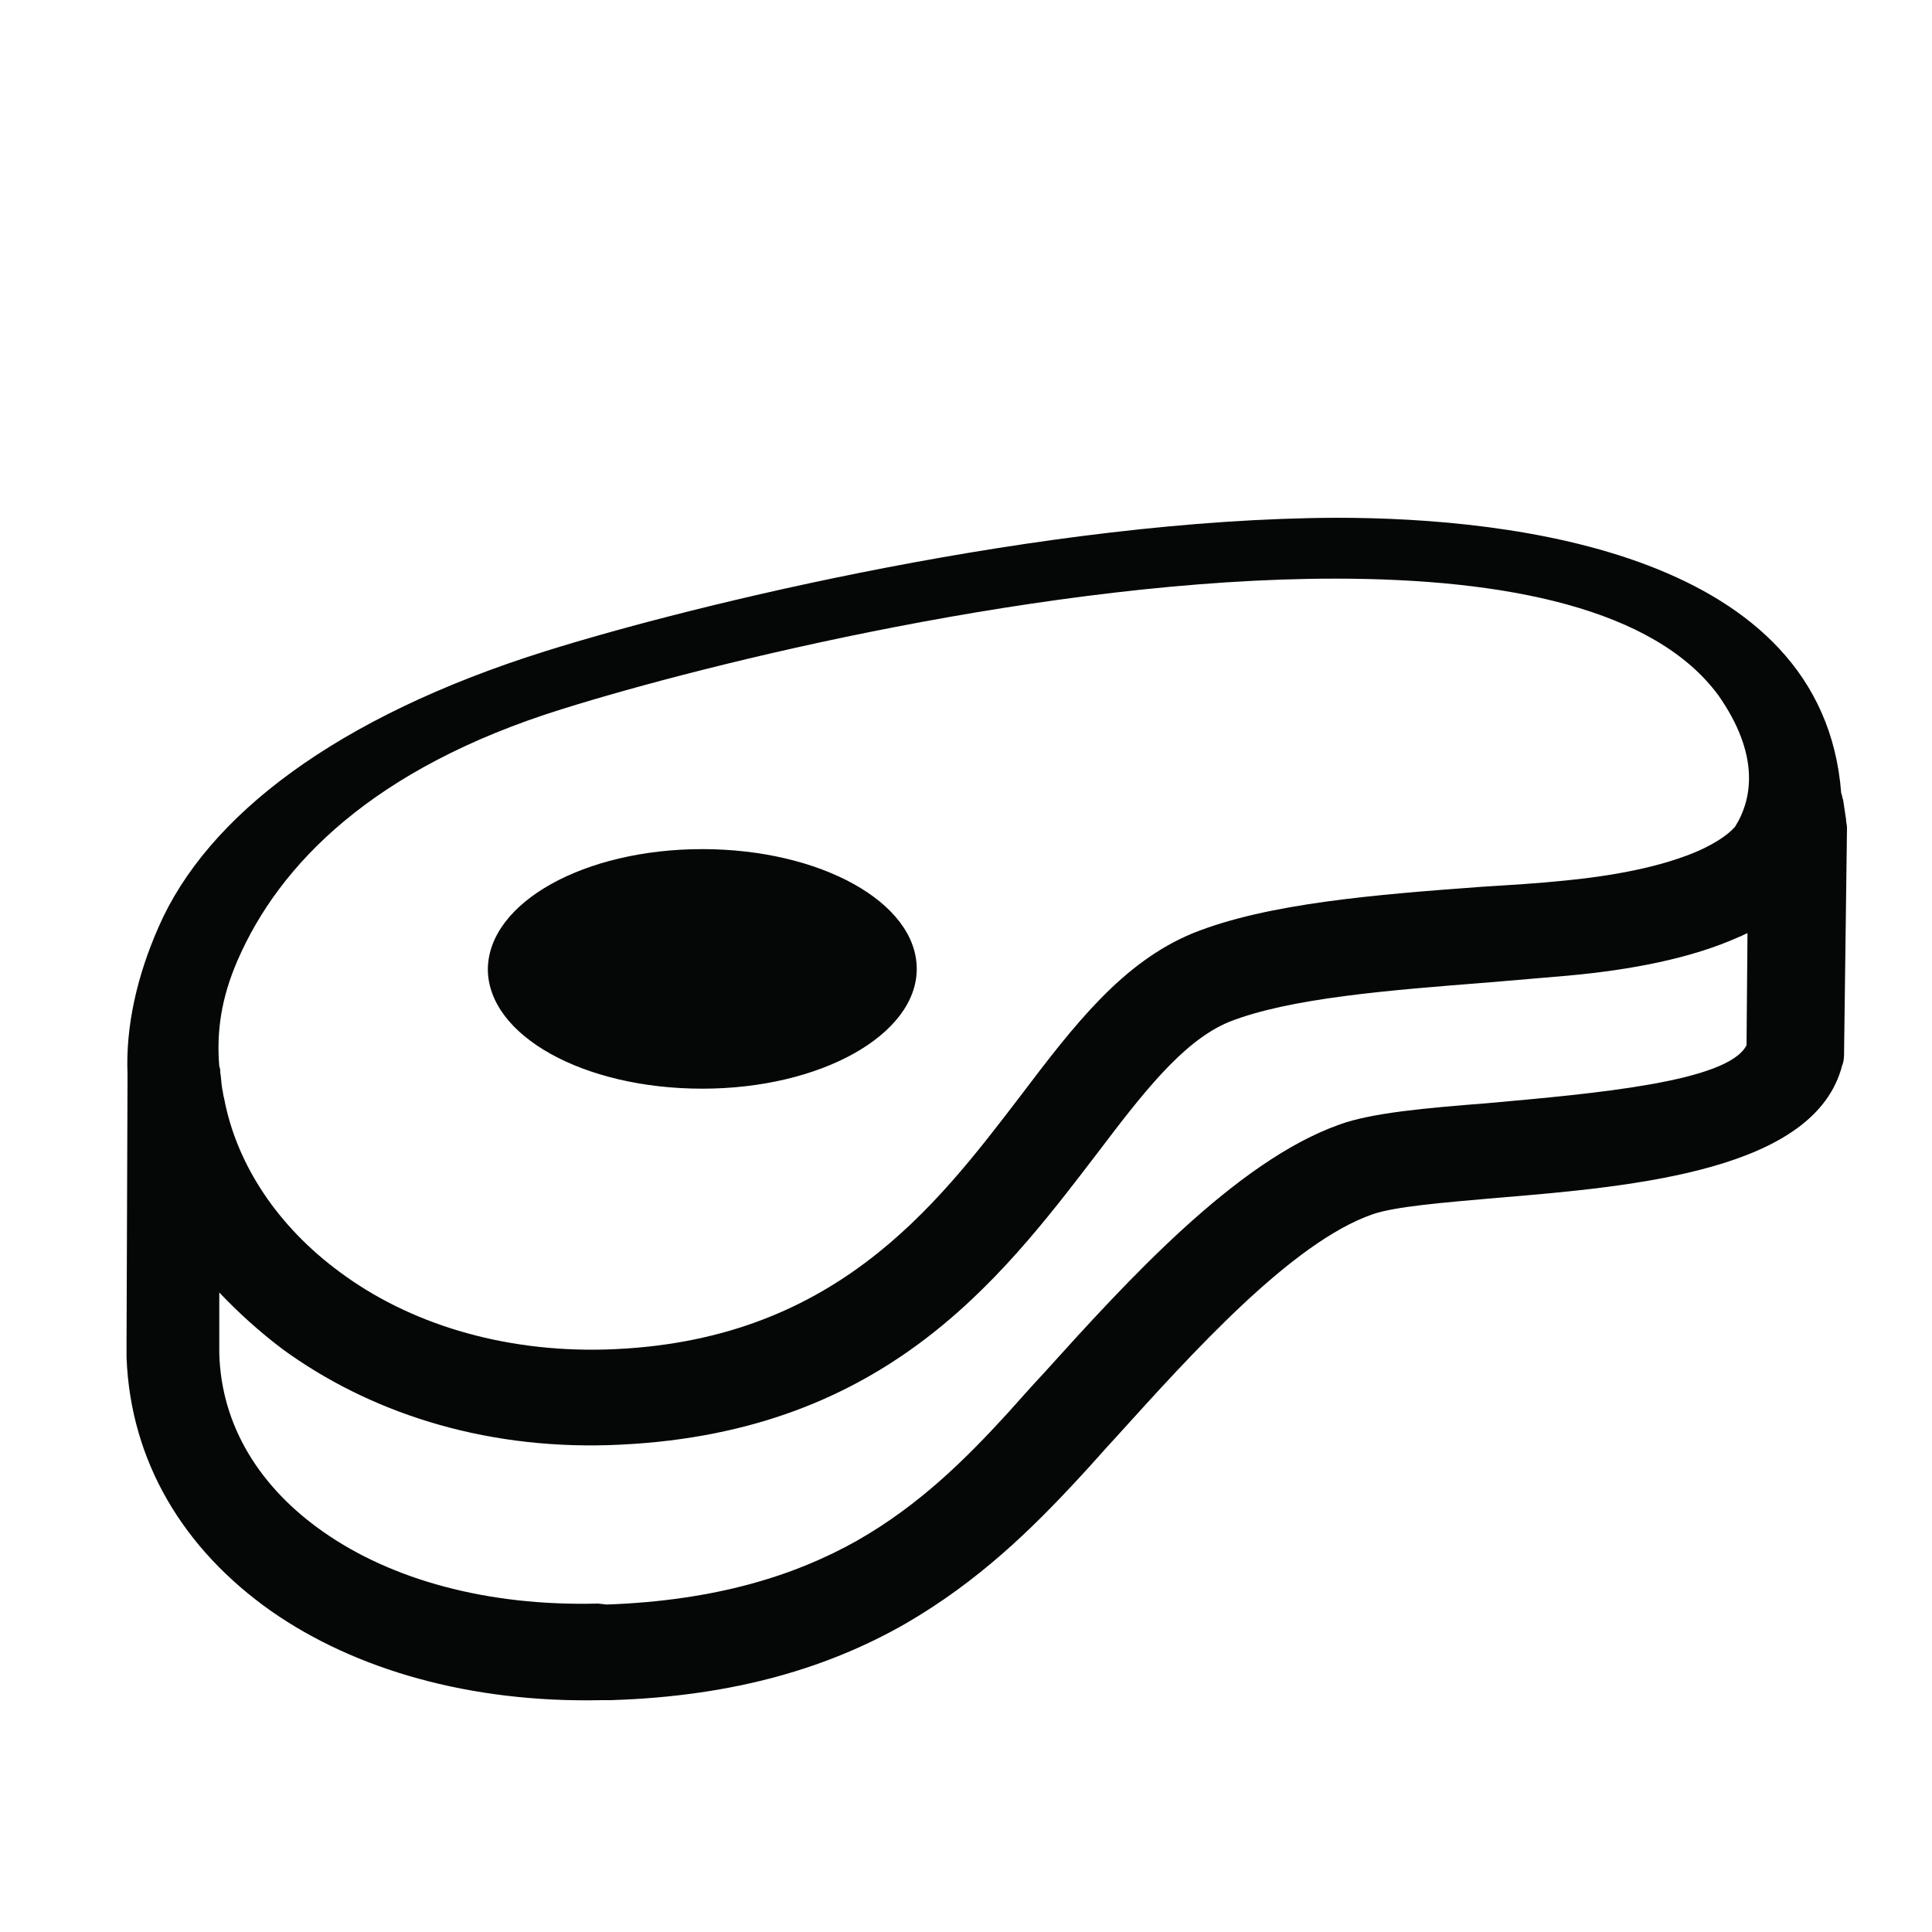 <?xml version="1.0" encoding="utf-8"?>
<!-- Generator: Adobe Illustrator 23.0.6, SVG Export Plug-In . SVG Version: 6.00 Build 0)  -->
<svg version="1.1" id="Laag_1" xmlns="http://www.w3.org/2000/svg" xmlns:xlink="http://www.w3.org/1999/xlink" x="0px" y="0px"
	 viewBox="0 0 200 200" style="enable-background:new 0 0 200 200;" xml:space="preserve">
<style type="text/css">
	.st0{fill-rule:evenodd;clip-rule:evenodd;fill:#050606;}
</style>
<g>
	<path class="st0" d="M62.8,166.1c11.3-0.4,19.5-3,25.9-6.6c6.5-3.7,11.3-8.5,15.6-13.2c1-1.1,2.3-2.6,3.8-4.2
		c8.4-9.3,19.8-21.9,30.6-25.7c3.3-1.2,8.9-1.7,15.3-2.2c11.1-1,24.9-2.2,26.8-6l0.1-11.6c-0.3,0.1-0.6,0.3-0.9,0.4
		c-4.9,2.2-11.1,3.4-17.7,4c-3.5,0.3-5.9,0.5-8.2,0.7c-10.2,0.8-20.6,1.6-26.9,4.1c-4.8,2-9,7.5-13.7,13.7
		c-10.1,13.2-22.3,29.2-50.5,30.1c-13.3,0.4-24.9-3.5-33.7-9.9l0,0c-2.4-1.8-4.6-3.8-6.6-5.9v5l0,0l0,0v0.4v0.3c0,0.2,0,0.4,0,0.6
		c0.2,7.5,4.2,13.9,10.8,18.5c7,4.9,16.9,7.7,28.4,7.4L62.8,166.1L62.8,166.1L62.8,166.1z M72.7,87.9c12.2,0,22.2,5.5,22.2,12.4
		c0,6.8-9.9,12.4-22.2,12.4s-22.2-5.5-22.2-12.4C50.6,93.4,60.5,87.9,72.7,87.9L72.7,87.9z M179.6,85.6c-0.8,0.9-2.1,1.7-3.6,2.4
		c-3.8,1.7-9,2.7-14.5,3.2c-1.8,0.2-4.9,0.4-8.1,0.6c-10.9,0.8-22.2,1.7-29.9,4.8c-7.3,3-12.3,9.5-17.9,16.9
		C96.8,125,86.2,139,62.7,139.7c-10.9,0.3-20.5-2.8-27.5-8l0,0l0,0c-6.4-4.7-10.7-11.1-12-18c-0.1-0.3-0.1-0.6-0.2-1
		c-0.1-0.6-0.1-1.1-0.2-1.7c0-0.2,0-0.4-0.1-0.6c-0.3-3.6,0.2-7.1,1.9-11c4.3-9.9,14-19.9,33.6-26c15-4.7,50.5-13.5,80-13.5
		c17.7,0,33.1,3.1,39.7,12.1C182.1,78,181.5,82.6,179.6,85.6L179.6,85.6z M93.7,168.1c-7.7,4.4-17.4,7.5-30.5,7.9l0,0l0,0h-0.9l0,0
		l0,0c-13.7,0.3-25.6-3.2-34.2-9.2c-9.1-6.4-14.6-15.5-15-26.3l0,0l0,0v-0.2v-0.2v-0.3v-0.4v-0.1v-0.4l0.1-26.9c0-0.3,0-0.5,0-0.8
		c-0.2-5,1-10.2,3.2-15.2c5-11.5,18.4-21.8,40.1-28.6c15.3-4.8,51.7-13.7,81.9-13.8c18.3,0,50.3,3.7,52.2,28.5
		c0.1,0.2,0.1,0.5,0.2,0.7l0.3,2l0,0c0,0.3,0.1,0.6,0.1,0.9l-0.3,23.1c0,0.5,0,1-0.2,1.5c-2.8,10.8-21.1,12.5-35.7,13.7
		c-5.7,0.5-10.6,0.9-12.9,1.7c-8.4,2.9-18.8,14.5-26.5,23c-1.3,1.4-2.5,2.8-3.9,4.3C106.8,158.3,101.3,163.7,93.7,168.1L93.7,168.1z
		 M13,140.2v-0.1V140.2z"/>
</g>
</svg>
